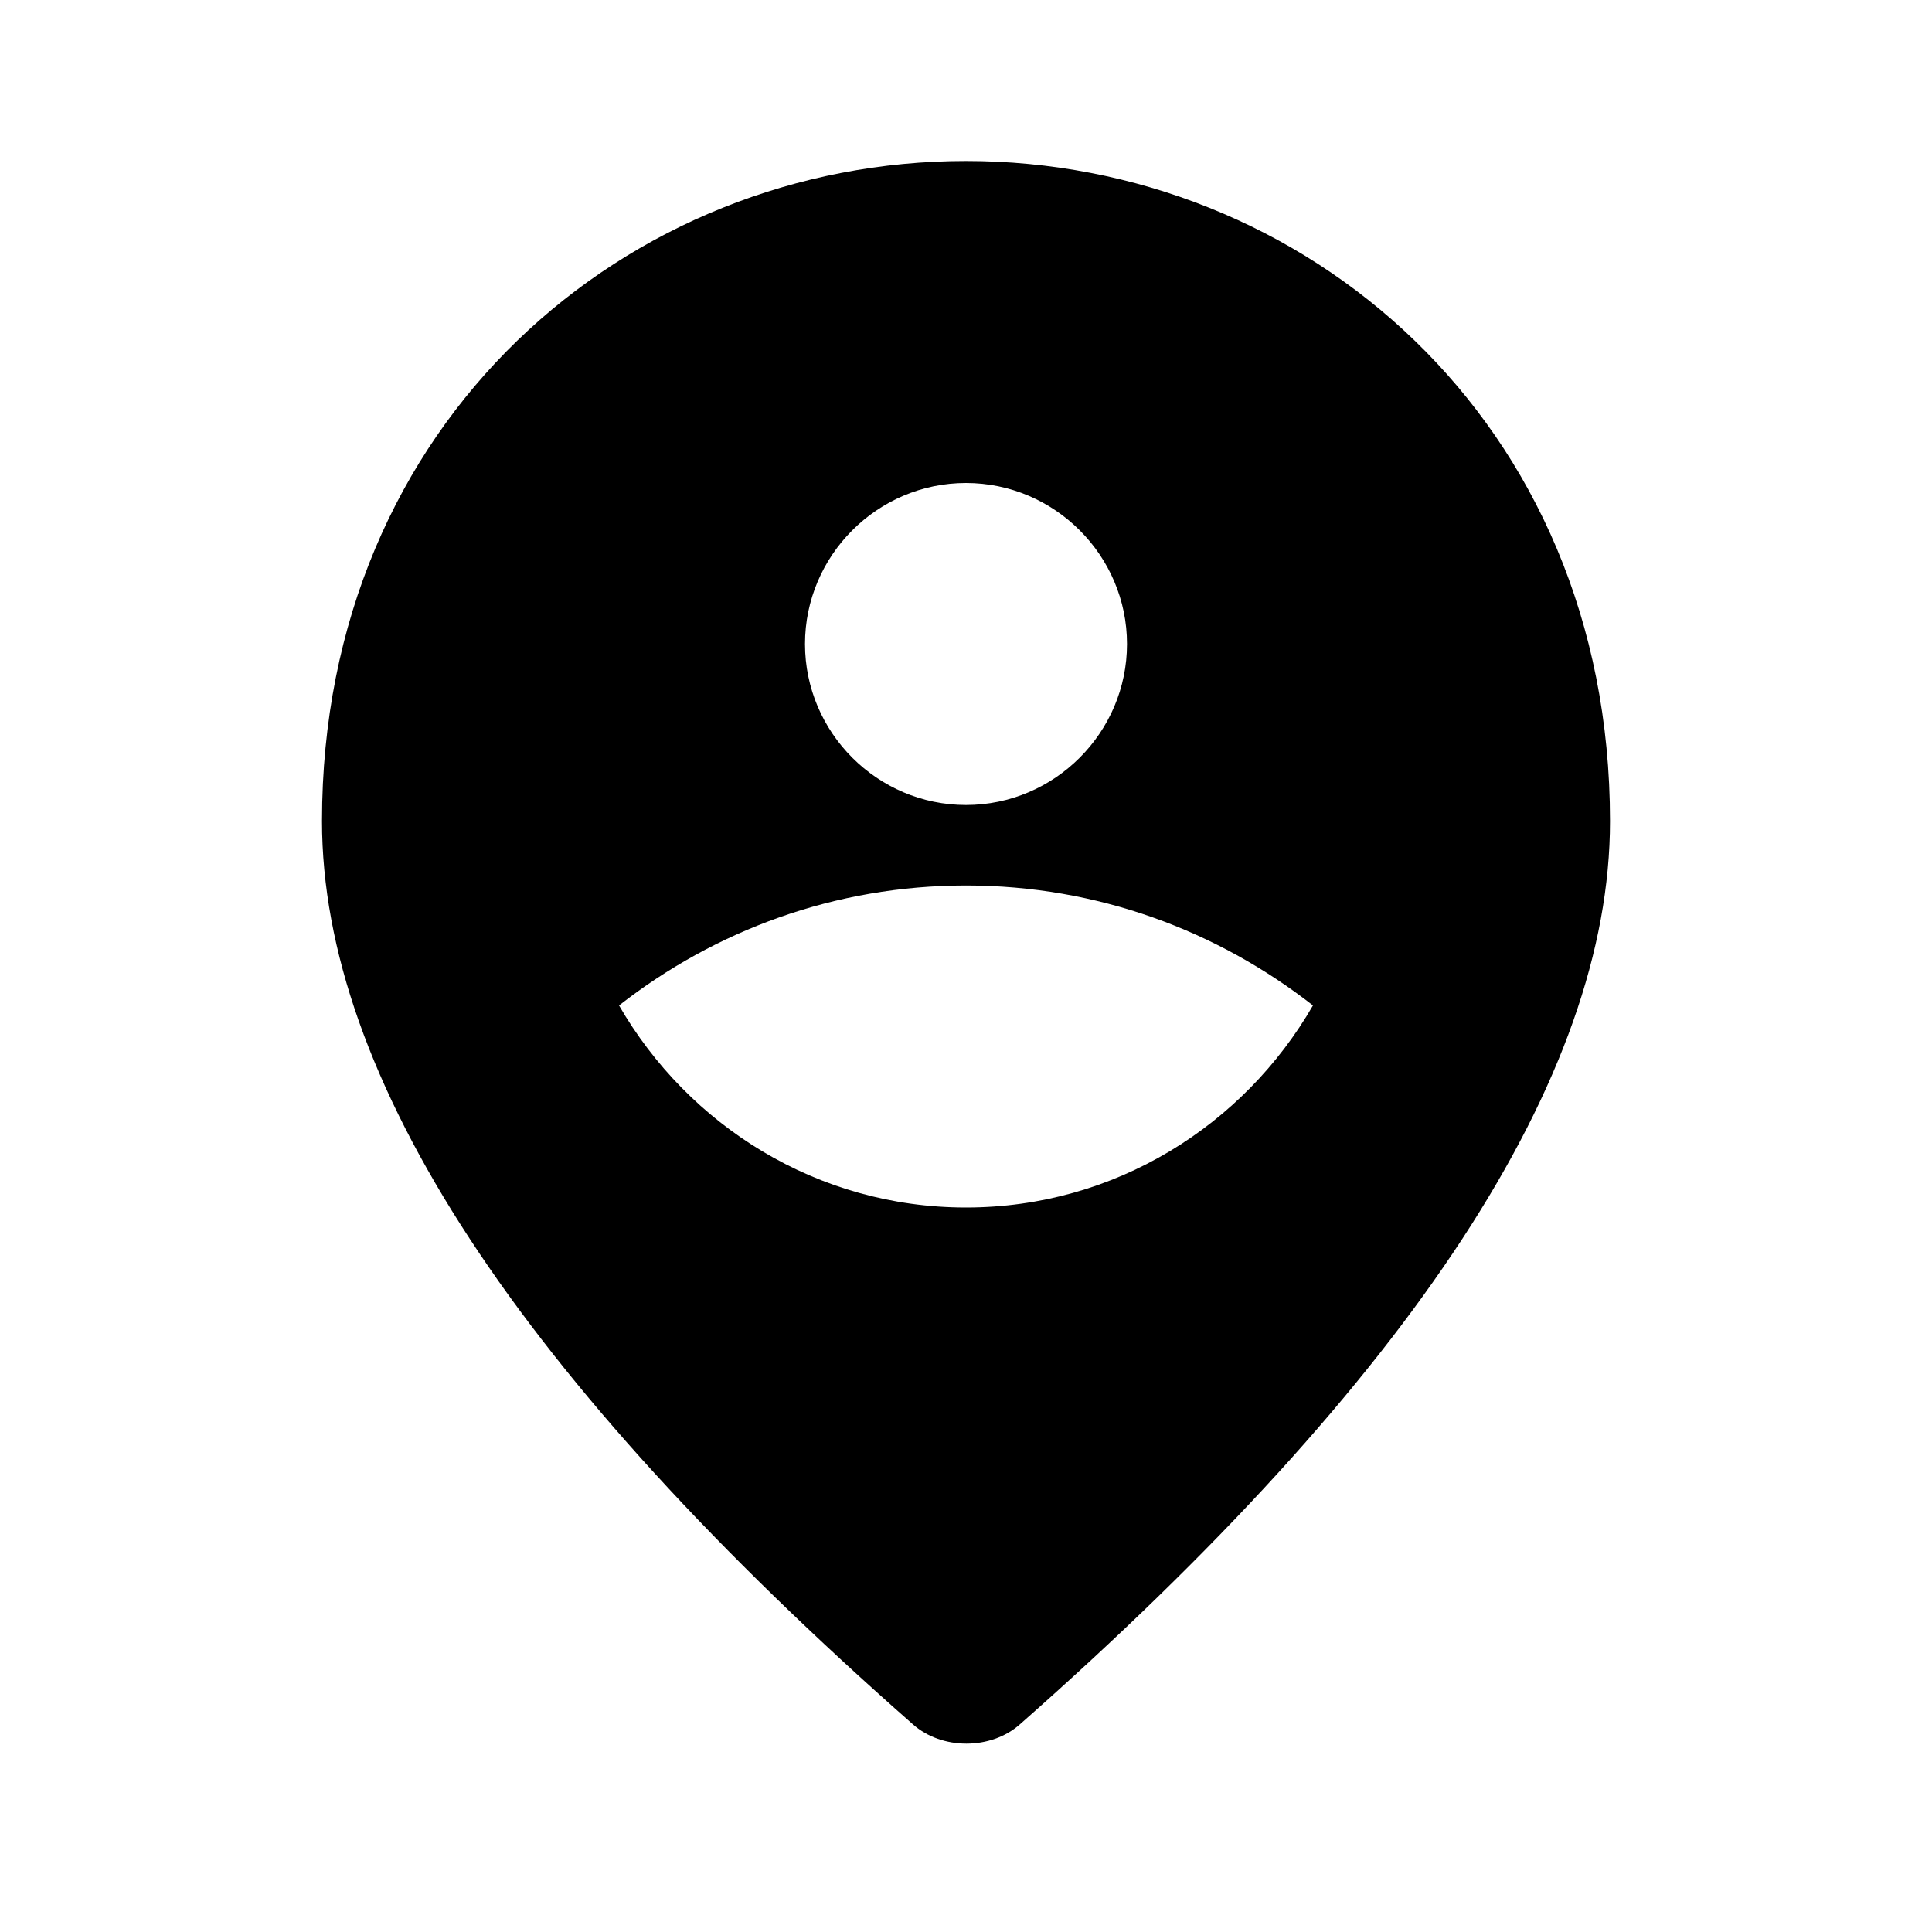 <svg xmlns="http://www.w3.org/2000/svg" width="24" height="24" viewBox="0 0 24 24"><path d="M12 2c-4.2 0-8 3.22-8 8.2c0 3.18 2.45 6.92 7.34 11.22c.36.32.97.32 1.33 0C17.55 17.12 20 13.38 20 10.2C20 5.22 16.2 2 12 2zM7.69 12.49C8.88 11.56 10.37 11 12 11s3.12.56 4.31 1.49C15.45 13.98 13.85 15 12 15s-3.45-1.02-4.31-2.51zM12 6c1.1 0 2 .9 2 2s-.9 2-2 2s-2-.9-2-2s.9-2 2-2z"/></svg>